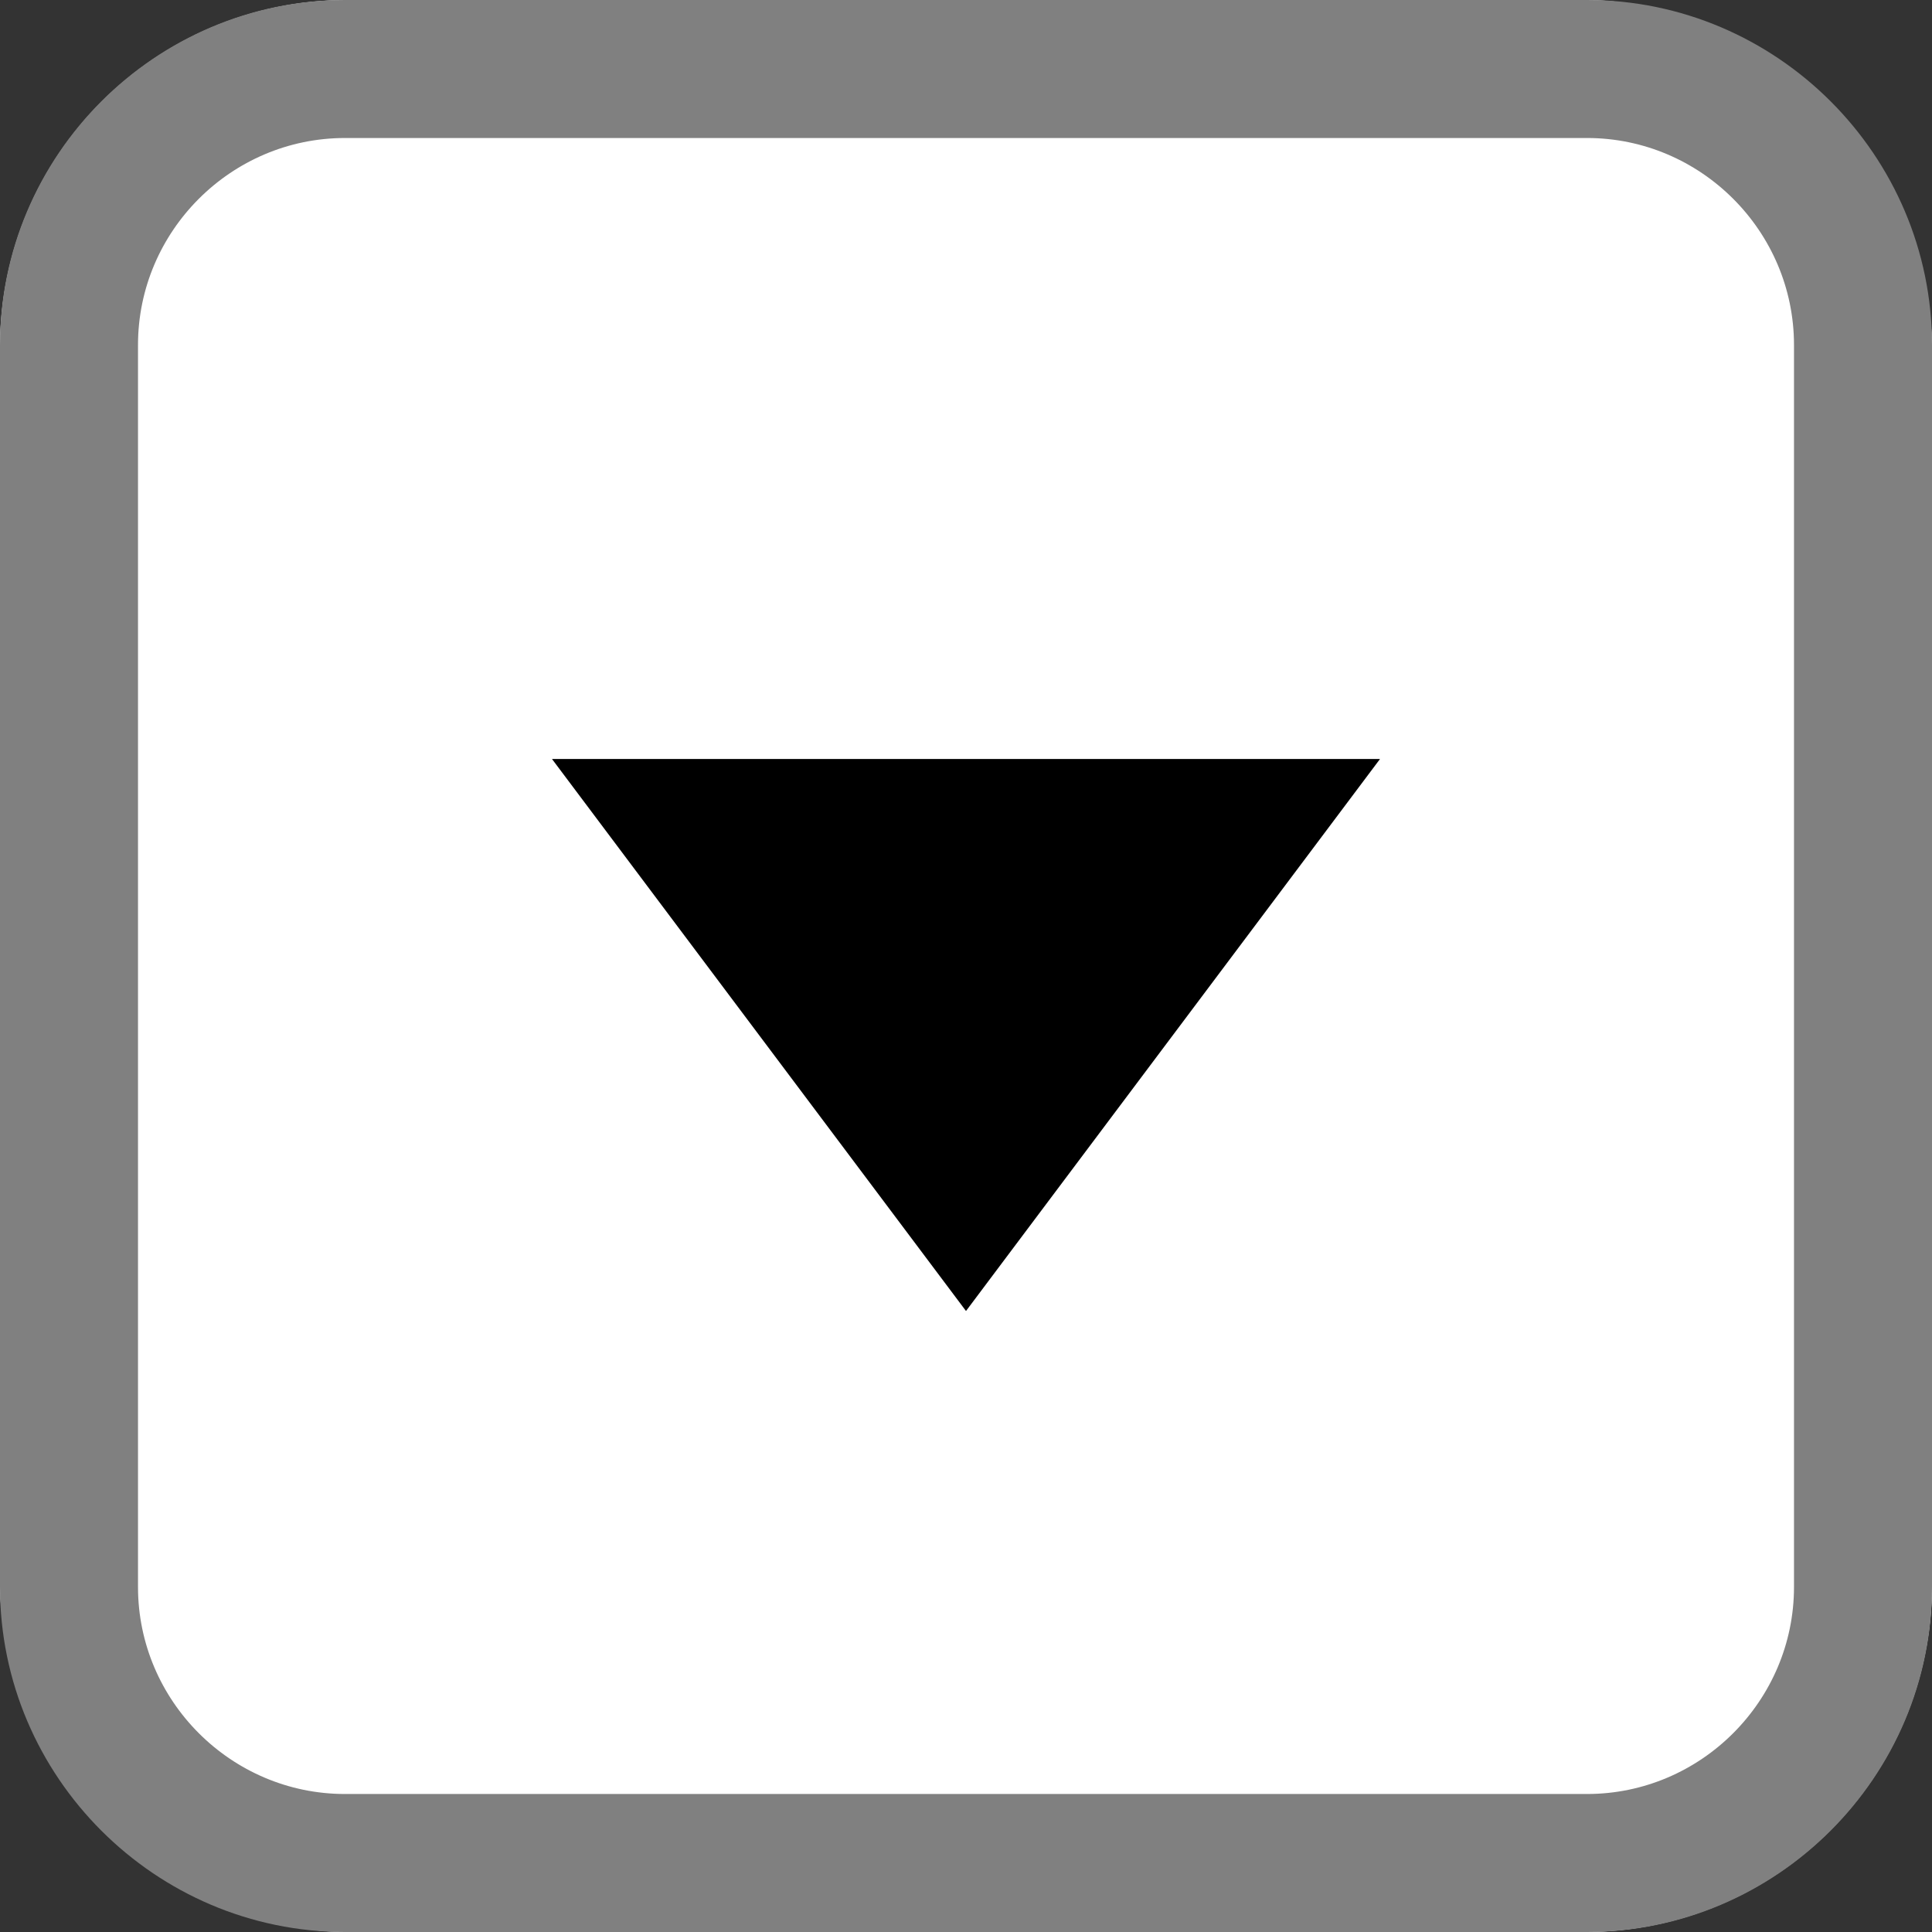 <?xml version="1.0" encoding="UTF-8"?>
<svg id="_レイヤー_2" data-name="レイヤー 2" xmlns="http://www.w3.org/2000/svg" viewBox="0 0 28 28">
  <rect x="0" y="0" width="28" height="28" fill="#333333" stroke="none"/>
  <defs>
    <style>
      .cls-1, .cls-2, .cls-3 {
        stroke-width: 0px;
      }

      .cls-2 {
        fill: gray;
      }

      .cls-3 {
        fill: #fff;
      }
    </style>
  </defs>
  <g id="_ボタン" data-name="ボタン">
    <rect class="cls-3" width="28" height="28" rx="5.03" ry="5.03"/>
    <path class="cls-2" d="m23,2c1.65,0,3,1.35,3,3v18c0,1.65-1.35,3-3,3H5c-1.65,0-3-1.35-3-3V5c0-1.65,1.35-3,3-3h18m0-2H5C2.25,0,0,2.25,0,5v18c0,2.75,2.25,5,5,5h18c2.75,0,5-2.25,5-5V5c0-2.75-2.25-5-5-5h0Z"/>
    <polygon class="cls-1" points="14 19 20 11 8 11 14 19"/>
  </g>
</svg>